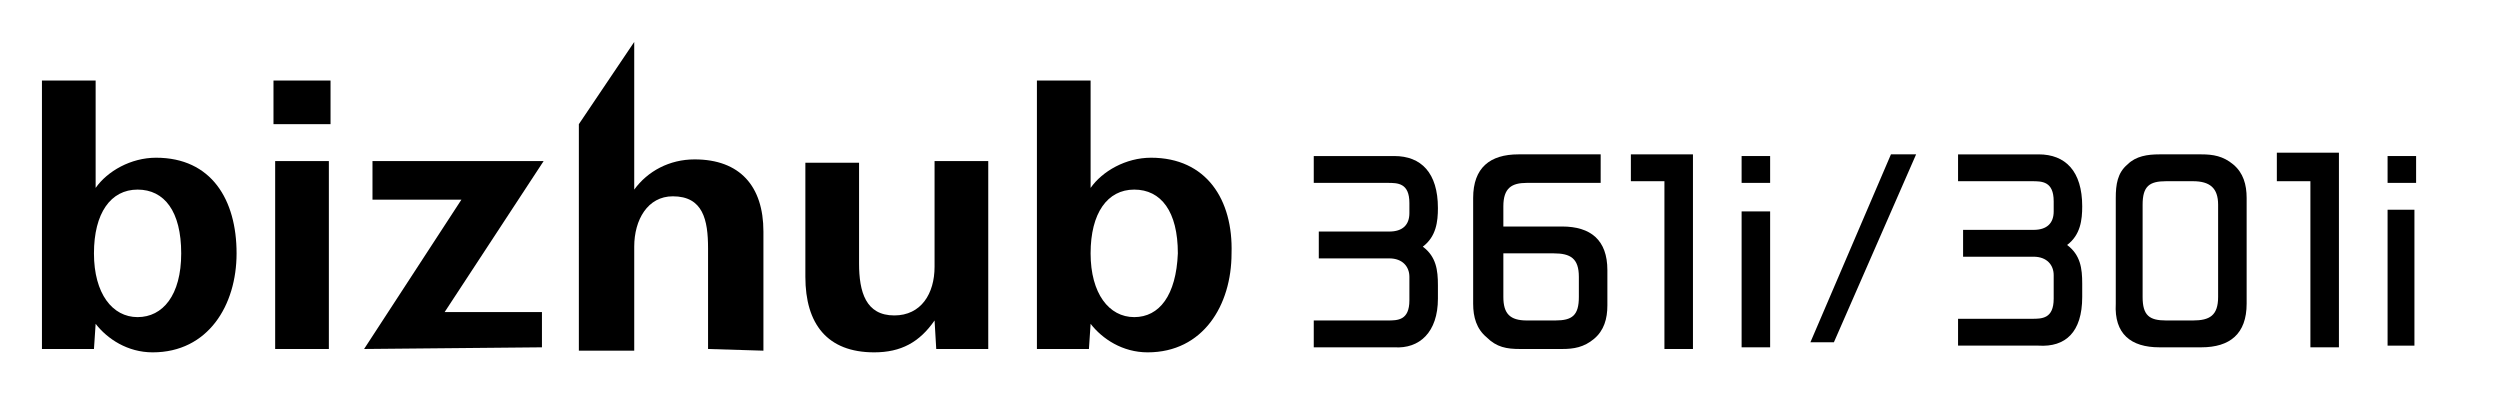 <?xml version="1.0" encoding="utf-8"?>
<!-- Generator: Adobe Illustrator 16.0.3, SVG Export Plug-In . SVG Version: 6.00 Build 0)  -->
<!DOCTYPE svg PUBLIC "-//W3C//DTD SVG 1.1//EN" "http://www.w3.org/Graphics/SVG/1.1/DTD/svg11.dtd">
<svg version="1.1" id="レイヤー_1" xmlns="http://www.w3.org/2000/svg" xmlns:xlink="http://www.w3.org/1999/xlink" x="0px"
	 y="0px" width="149px" height="24.8px" viewBox="0 0 149 24.8" style="enable-background:new 0 0 149 24.8;" xml:space="preserve">
<style type="text/css">
<![CDATA[
	.st0{fill:none;}
	.st1{display:none;}
]]>
</style>
<rect class="st0" width="149" height="24.8"/>
<g id="bizhub_x5F_C000i_x2F_C000i_x2F_C000i">
	<g>
		<g>
			<g>
				<path d="M16.3,7.4V4.8h3.4v2.6H16.3z M16.4,20.8V9.6h3.2v11.2H16.4z"/>
				<path d="M21.7,20.8l5.8-8.9h-5.3V9.6h10.2l-5.9,9h5.8v2.1L21.7,20.8L21.7,20.8z"/>
				<path d="M42.2,20.8v-6c0-1.7-0.3-3.1-2.1-3.1c-1.5,0-2.3,1.4-2.3,3v6.2h-3.3V7.4l3.3-4.9v8.8c0.8-1.1,2.1-1.8,3.6-1.8
					c2.7,0,4.1,1.6,4.1,4.3v7.1L42.2,20.8L42.2,20.8z"/>
				<path d="M55.7,9.6v6.3c0,1.6-0.8,2.9-2.4,2.9c-1.7,0-2.1-1.4-2.1-3.1v-6H48v6.8c0,2.8,1.3,4.5,4.1,4.5c1.6,0,2.7-0.6,3.6-1.9
					l0.1,1.7h3.1V9.6H55.7z"/>
				<path d="M9.3,9.4c-1.5,0-2.9,0.8-3.6,1.8V4.8H2.5v16h3.1l0.1-1.5C6.4,20.2,7.6,21,9.1,21c3.3,0,5-2.8,5-5.9
					C14.1,11.9,12.6,9.4,9.3,9.4z M8.2,18.9c-1.5,0-2.6-1.4-2.6-3.8c0-2.4,1-3.8,2.6-3.8c1.6,0,2.6,1.3,2.6,3.8S9.7,18.9,8.2,18.9z"
					/>
				<path d="M68.6,9.4c-1.5,0-2.9,0.8-3.6,1.8V4.8h-3.2v16h3.1l0.1-1.5c0.7,0.9,1.9,1.7,3.4,1.7c3.3,0,5-2.8,5-5.9
					C73.5,11.9,71.9,9.4,68.6,9.4z M67.6,18.9c-1.5,0-2.6-1.4-2.6-3.8c0-2.4,1-3.8,2.6-3.8s2.6,1.3,2.6,3.8
					C70.1,17.6,69.1,18.9,67.6,18.9z"/>
			</g>
		</g>
		<path class="st1" d="M100.2,20.8h2.5c1.7,0,2.7-0.8,2.7-2.6v-6.3c0-0.8-0.2-1.5-0.8-2s-1.2-0.6-1.9-0.6h-2.5
			c-0.7,0-1.4,0.1-1.9,0.6c-0.6,0.5-0.7,1.2-0.7,2v6.3C97.6,20,98.6,20.8,100.2,20.8 M99.3,12.3c0-1.1,0.4-1.4,1.4-1.4h1.6
			c1,0,1.5,0.4,1.5,1.4v5.5c0,1.1-0.5,1.4-1.5,1.4h-1.6c-1,0-1.4-0.3-1.4-1.4V12.3z"/>
		<path d="M85.7,17.8V17c0-0.9-0.1-1.7-0.9-2.3c0.8-0.6,0.9-1.5,0.9-2.3c0-2.1-1-3.1-2.6-3.1h-4.8v1.6h4.4c0.6,0,1.3,0,1.3,1.2v0.6
			c0,0.7-0.4,1.1-1.2,1.1h-4.2v1.6h4.2c0.8,0,1.2,0.5,1.2,1.1v1.4c0,1.2-0.7,1.2-1.3,1.2h-4.4v1.6h4.8
			C84.6,20.8,85.7,19.8,85.7,17.8"/>
		<rect x="103.8" y="9.3" width="1.7" height="1.6"/>
		<polyline points="105.5,20.6 105.5,12.6 103.8,12.6 103.8,20.7 105.5,20.7 105.5,20.6 		"/>
		<polygon points="100.9,9.2 97.2,9.2 97.2,10.8 99.2,10.8 99.2,20.8 100.9,20.8 		"/>
		<path d="M90.6,20.8h2.5c0.7,0,1.3-0.1,1.9-0.6c0.6-0.5,0.8-1.2,0.8-2v-2.1c0-1.8-1-2.6-2.7-2.6h-3.5v-1.2c0-1.1,0.5-1.4,1.4-1.4
			h4.4V9.2h-4.9c-1.7,0-2.7,0.8-2.7,2.6v6.3c0,0.8,0.2,1.5,0.8,2C89.2,20.7,89.8,20.8,90.6,20.8 M89.6,15.1h3c1,0,1.5,0.3,1.5,1.4
			v1.2c0,1.1-0.4,1.4-1.4,1.4H91c-1,0-1.4-0.4-1.4-1.4V15.1z"/>
	</g>
	<g>
		<g>
			<polygon points="107.9,20.4 109.3,20.4 114.2,9.2 112.7,9.2 			"/>
		</g>
		<path d="M128.7,20.7h2.5c1.7,0,2.7-0.8,2.7-2.6v-6.3c0-0.8-0.2-1.5-0.8-2c-0.6-0.5-1.2-0.6-1.9-0.6h-2.5c-0.7,0-1.4,0.1-1.9,0.6
			c-0.6,0.5-0.7,1.2-0.7,2v6.3C126,19.9,127,20.7,128.7,20.7 M127.7,12.2c0-1.1,0.4-1.4,1.4-1.4h1.6c1,0,1.5,0.4,1.5,1.4v5.5
			c0,1.1-0.5,1.4-1.5,1.4h-1.6c-1,0-1.4-0.3-1.4-1.4V12.2z"/>
		<path d="M124.1,17.7v-0.8c0-0.9-0.1-1.7-0.9-2.3c0.8-0.6,0.9-1.5,0.9-2.3c0-2.1-1-3.1-2.6-3.1h-4.8v1.6h4.4c0.6,0,1.3,0,1.3,1.2
			v0.6c0,0.7-0.4,1.1-1.2,1.1H117v1.6h4.2c0.8,0,1.2,0.5,1.2,1.1v1.4c0,1.2-0.7,1.2-1.3,1.2h-4.4v1.6h4.8
			C123.1,20.7,124.1,19.8,124.1,17.7"/>
		<rect x="142.3" y="9.3" width="1.7" height="1.6"/>
		<polyline points="143.9,20.5 143.9,12.5 142.3,12.5 142.3,20.6 143.9,20.6 143.9,20.5 		"/>
		<polygon points="139.4,9.1 135.7,9.1 135.7,10.8 137.7,10.8 137.7,20.7 139.4,20.7 		"/>
	</g>
</g>
</svg>
